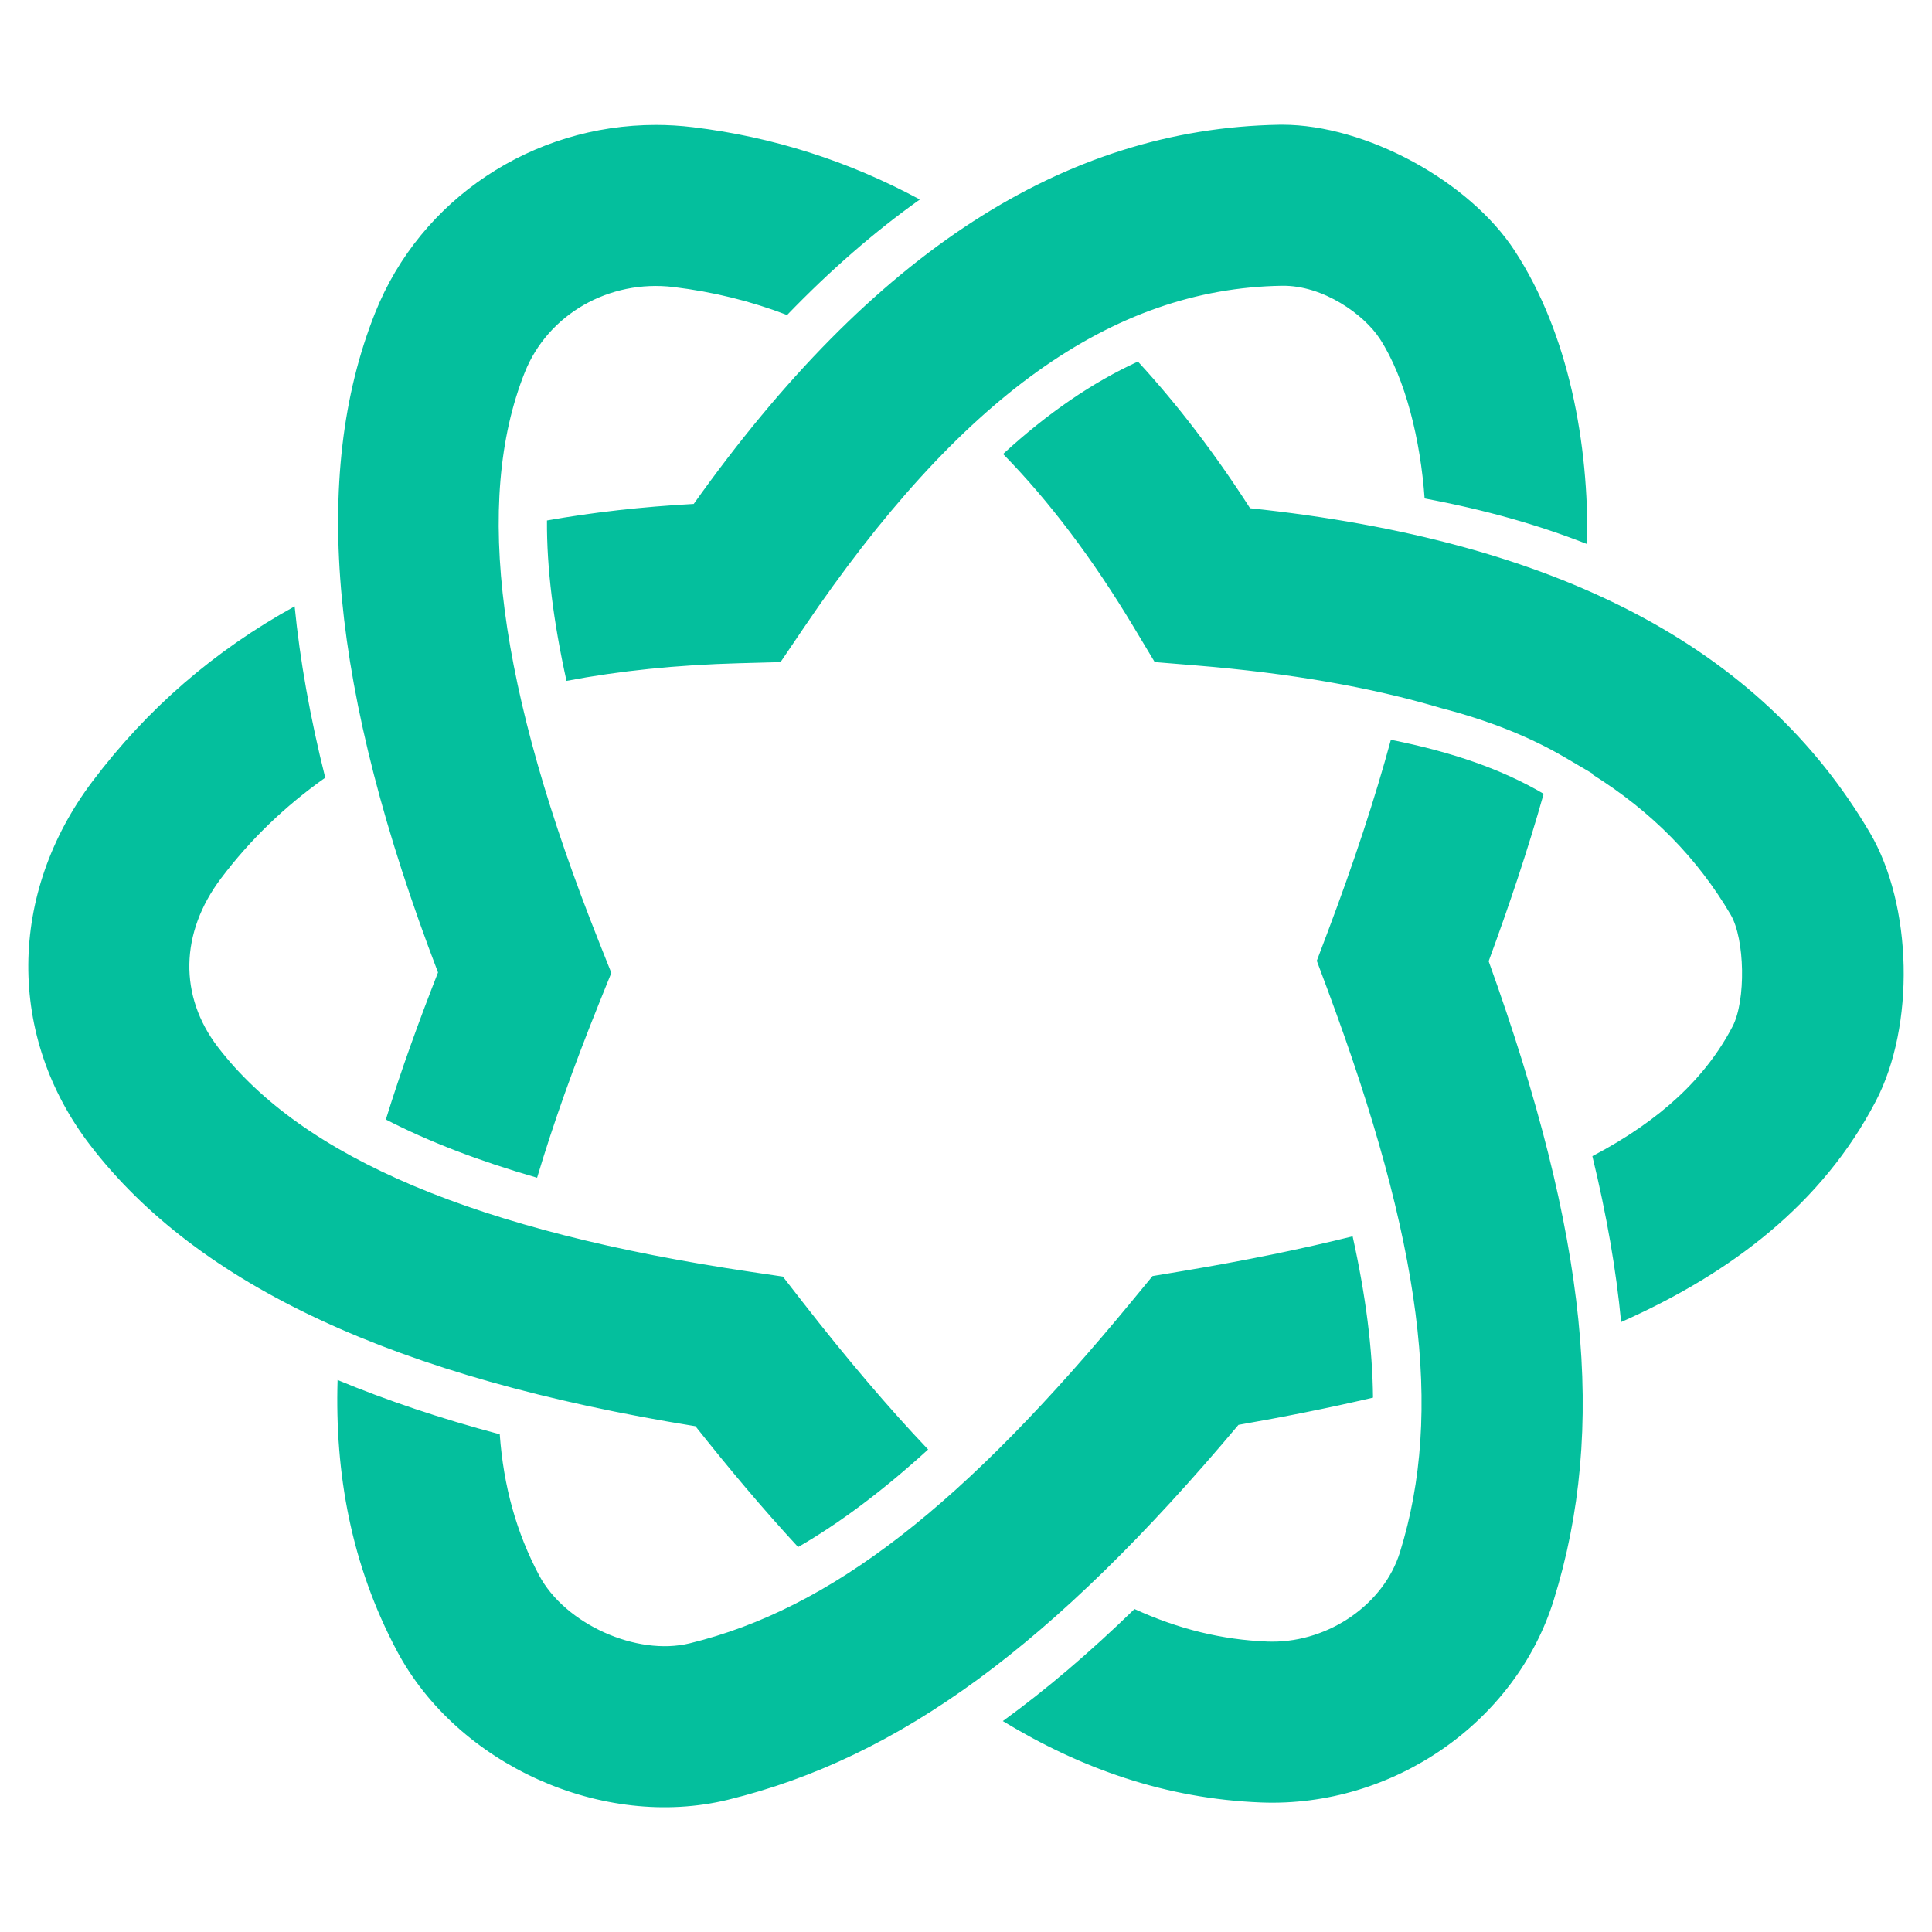 <?xml version="1.0" encoding="UTF-8"?>
<!DOCTYPE svg PUBLIC "-//W3C//DTD SVG 1.1//EN" "http://www.w3.org/Graphics/SVG/1.1/DTD/svg11.dtd">
<!-- Creator: CorelDRAW 2021 (64 Bit) -->
<svg xmlns="http://www.w3.org/2000/svg" xml:space="preserve" width="8.467mm" height="8.467mm" version="1.1" style="shape-rendering:geometricPrecision; text-rendering:geometricPrecision; image-rendering:optimizeQuality; fill-rule:evenodd; clip-rule:evenodd"
viewBox="0 0 846.66 846.66"
 xmlns:xlink="http://www.w3.org/1999/xlink"
 xmlns:xodm="http://www.corel.com/coreldraw/odm/2003">
 <defs>
  <style type="text/css">
   <![CDATA[
    .fil0 {fill:#04BF9D;fill-rule:nonzero}
   ]]>
  </style>
 </defs>
 <g id="Camada_x0020_1">
  <path class="fil0" d="M39.51 501.84c47.26,61.62 134.1,101.97 265.26,123.18 14.48,18.26 29.42,36.11 44.99,52.94 18.41,-10.63 37.2,-24.73 56.97,-42.75 -17.33,-18.23 -35.51,-39.62 -54.98,-64.61l-8.68 -11.16 -13.99 -2.07c-119.95,-17.74 -196.35,-49.95 -233.57,-98.48 -17.18,-22.41 -16.67,-50.07 1.36,-73.98 12.87,-17.08 28.12,-31.7 45.66,-44.1 -6.65,-26.48 -11.07,-51.46 -13.41,-75.09 -35.1,19.34 -64.56,44.81 -88.6,76.7 -37.12,49.23 -37.53,111.81 -1.01,159.42zm196.74 188.5c-9.83,-18.52 -15.58,-38.77 -17.25,-61.79 -25.84,-6.88 -49.49,-14.82 -71.06,-23.79 -1.23,40.95 5.93,80.9 25.97,118.66 26.55,50.02 90.3,78.68 145.12,65.29 75.19,-18.39 142.58,-67.75 223.71,-164.29 19.63,-3.44 39.41,-7.34 58.95,-11.93 -0.2,-21.26 -3.14,-44.6 -8.93,-70.69 -22.46,5.59 -47.22,10.65 -74.63,15.23l-13.05 2.18 -8.4 10.2c-74.48,90.55 -132.62,135.64 -194.41,150.74 -23.31,5.71 -54.72,-8.52 -66.02,-29.81zm583.19 -325.41c-47.9,-81.42 -136.85,-128.03 -271.62,-142.21 -15.48,-24.08 -31.85,-45.47 -49.14,-64.27 -19.93,9.14 -39.55,22.56 -59.1,40.51 20.16,20.59 39.1,45.63 57.1,75.6l9.35 15.58 18.11 1.48c40.97,3.35 76.55,9.51 107.21,18.64 21.07,5.47 39.04,12.61 54.49,21.69l12.28 7.21 -0.09 0.33c25.89,16.26 45.83,36.6 60.39,61.34 6.28,10.67 6.74,37.68 0.84,48.98 -11.75,22.52 -31.6,41.17 -61.44,56.85 6.26,25.82 10.44,49.91 12.6,72.71 48.42,-21.52 88.14,-51.86 111.6,-96.79 17.28,-33.09 16.12,-85.87 -2.58,-117.65zm-627.49 61.23c-8.37,21.34 -16.19,42.88 -22.86,64.44 18.67,9.66 40.72,18.15 66.28,25.52 6.93,-23.25 15.93,-48.6 27.24,-76.66l5.29 -13.11 -5.23 -13.14c-44.52,-111.69 -55.21,-193.46 -32.72,-249.97 10.13,-25.46 36.96,-40.87 65.25,-37.45 17.35,2.1 33.86,6.16 49.72,12.26 18.98,-19.68 38.35,-36.54 58.18,-50.62 -31.11,-16.8 -64.42,-27.47 -99.45,-31.69 -5.45,-0.67 -10.88,-0.99 -16.26,-0.99 -53.88,0 -103.05,32.23 -123.02,82.39 -28.48,71.55 -19.46,166.18 27.58,289.02zm56.31 -127.77c23.15,-4.42 48.33,-7 75.68,-7.74l18.11 -0.49 10.16 -15c68.33,-100.93 134.91,-148.74 209.56,-149.93 18.06,-0.29 36.01,12.6 42.93,23.26 11.32,17.42 17.83,44.71 19.61,69.95 26.24,4.9 49.81,11.54 71.26,20.01 0.72,-43.95 -7.99,-91.94 -31.69,-128.41 -19.99,-30.79 -65.43,-55.38 -101.94,-55.38 -0.48,0 -0.98,0 -1.47,0.01 -94.14,1.72 -178.16,56.11 -256.46,166.17 -22.64,1.24 -44.07,3.65 -64.31,7.25 -0.14,20.82 2.81,44.3 8.56,70.3zm428.21 49.48c-18.28,-10.74 -39.99,-18.31 -66.95,-23.67 -6.92,25.56 -16.12,53.58 -27.78,84.48l-4.68 12.37 4.63 12.4c41.44,111.37 50.95,185.18 31.81,246.79 -7.05,22.65 -30.82,39.18 -55.9,39.18 -0.74,0 -1.47,-0.01 -2.21,-0.04 -19.65,-0.77 -38.8,-5.37 -58.22,-14.26 -19.61,19.06 -38.71,35.32 -57.7,49.11 34.13,20.78 71.48,34.06 113.19,35.67 57.66,2.26 111.56,-35.08 128.23,-88.71 23.36,-75.18 14.88,-159.44 -28.52,-279.95 8.83,-24.01 17.15,-48.63 24.1,-73.37z"/>
 </g>
</svg>
